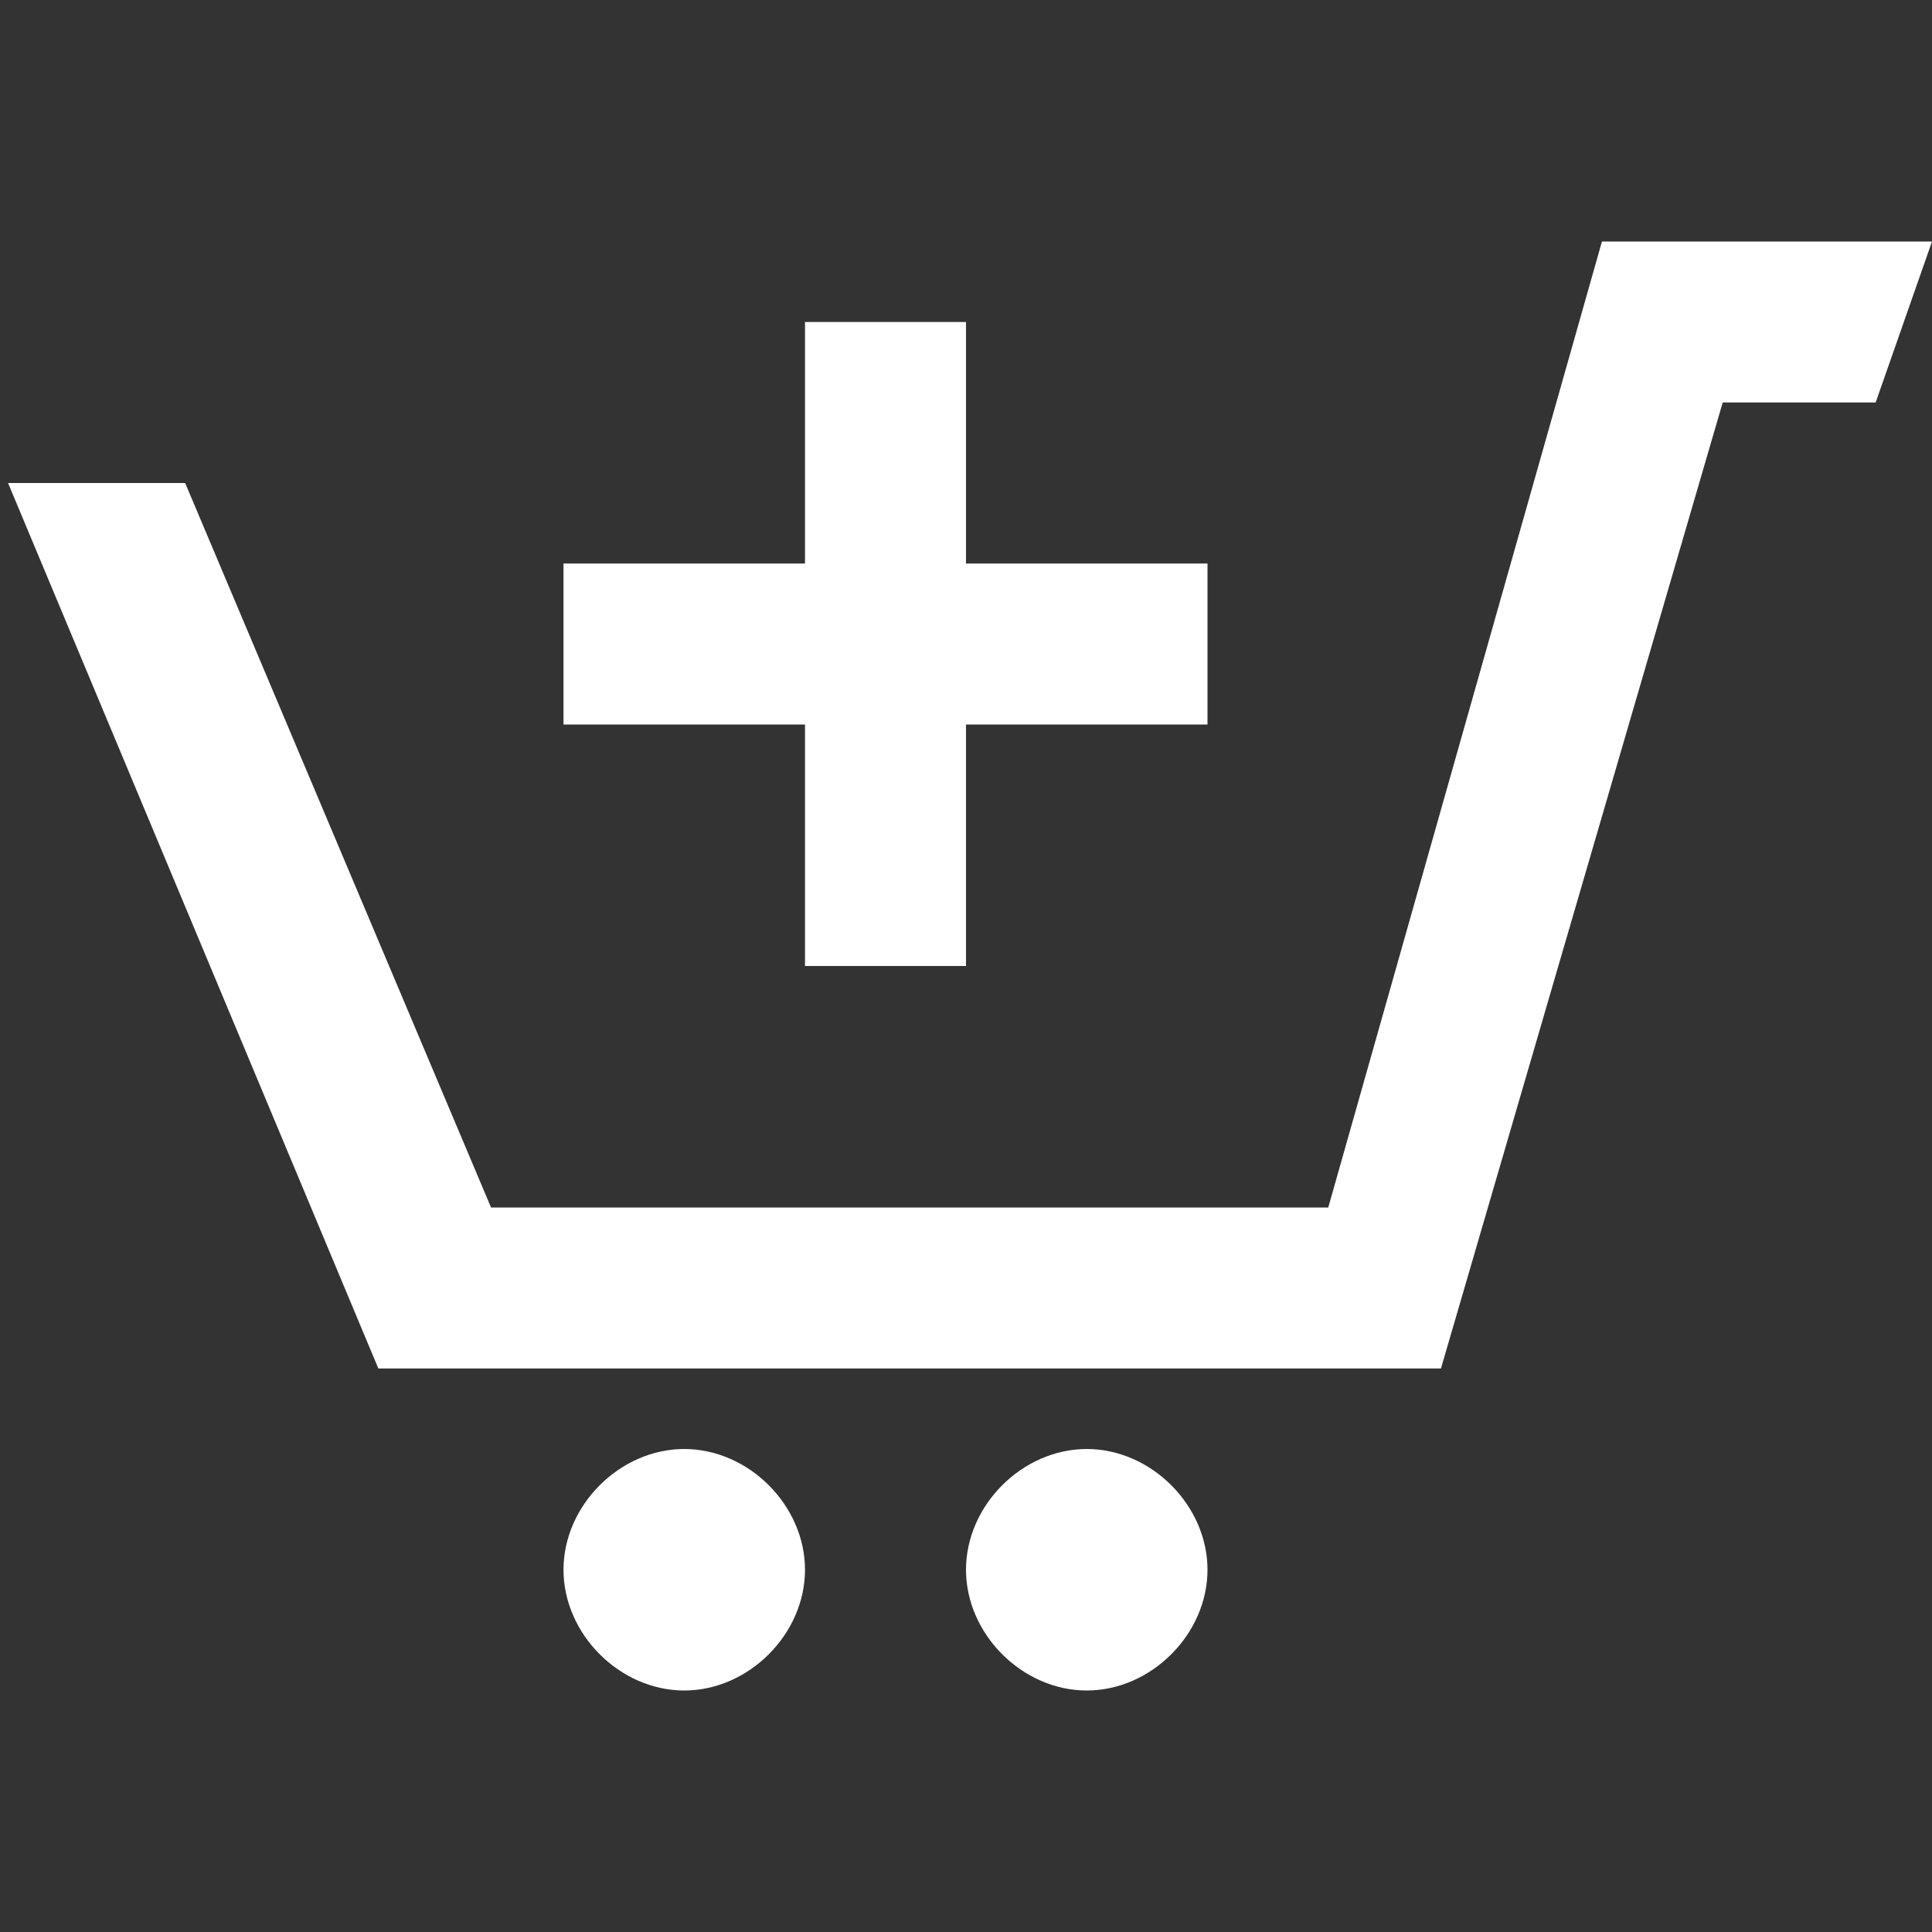 <?xml version="1.0" encoding="utf-8"?>
<!-- Generator: Adobe Illustrator 19.0.0, SVG Export Plug-In . SVG Version: 6.00 Build 0)  -->
<svg version="1.1" id="katman_1" xmlns="http://www.w3.org/2000/svg" xmlns:xlink="http://www.w3.org/1999/xlink" x="0px" y="0px"
	 viewBox="-293 385 24 24" style="enable-background:new -293 385 24 24;" xml:space="preserve">
<rect x="-293" y="385" width="24" height="24" fill="#333333" stroke="none"/>
<style type="text/css">
	.st0{fill:#FFFFFF;}
</style>
<path class="st0" d="M-279.5,403c-0.8,0-1.5,0.7-1.5,1.5c0,0.8,0.7,1.5,1.5,1.5s1.5-0.7,1.5-1.5C-278,403.7-278.7,403-279.5,403z
	 M-283,404.5c0,0.8-0.7,1.5-1.5,1.5s-1.5-0.7-1.5-1.5c0-0.8,0.7-1.5,1.5-1.5S-283,403.7-283,404.5z M-269,388l-0.7,2h-1.9l-3.5,12
	h-13.2l-4.6-11h2.2l3.8,9h10.4l3.4-12C-273.2,388-269,388-269,388z M-281,392h3v2h-3v3h-2v-3h-3v-2h3v-3h2V392z"/>
</svg>
